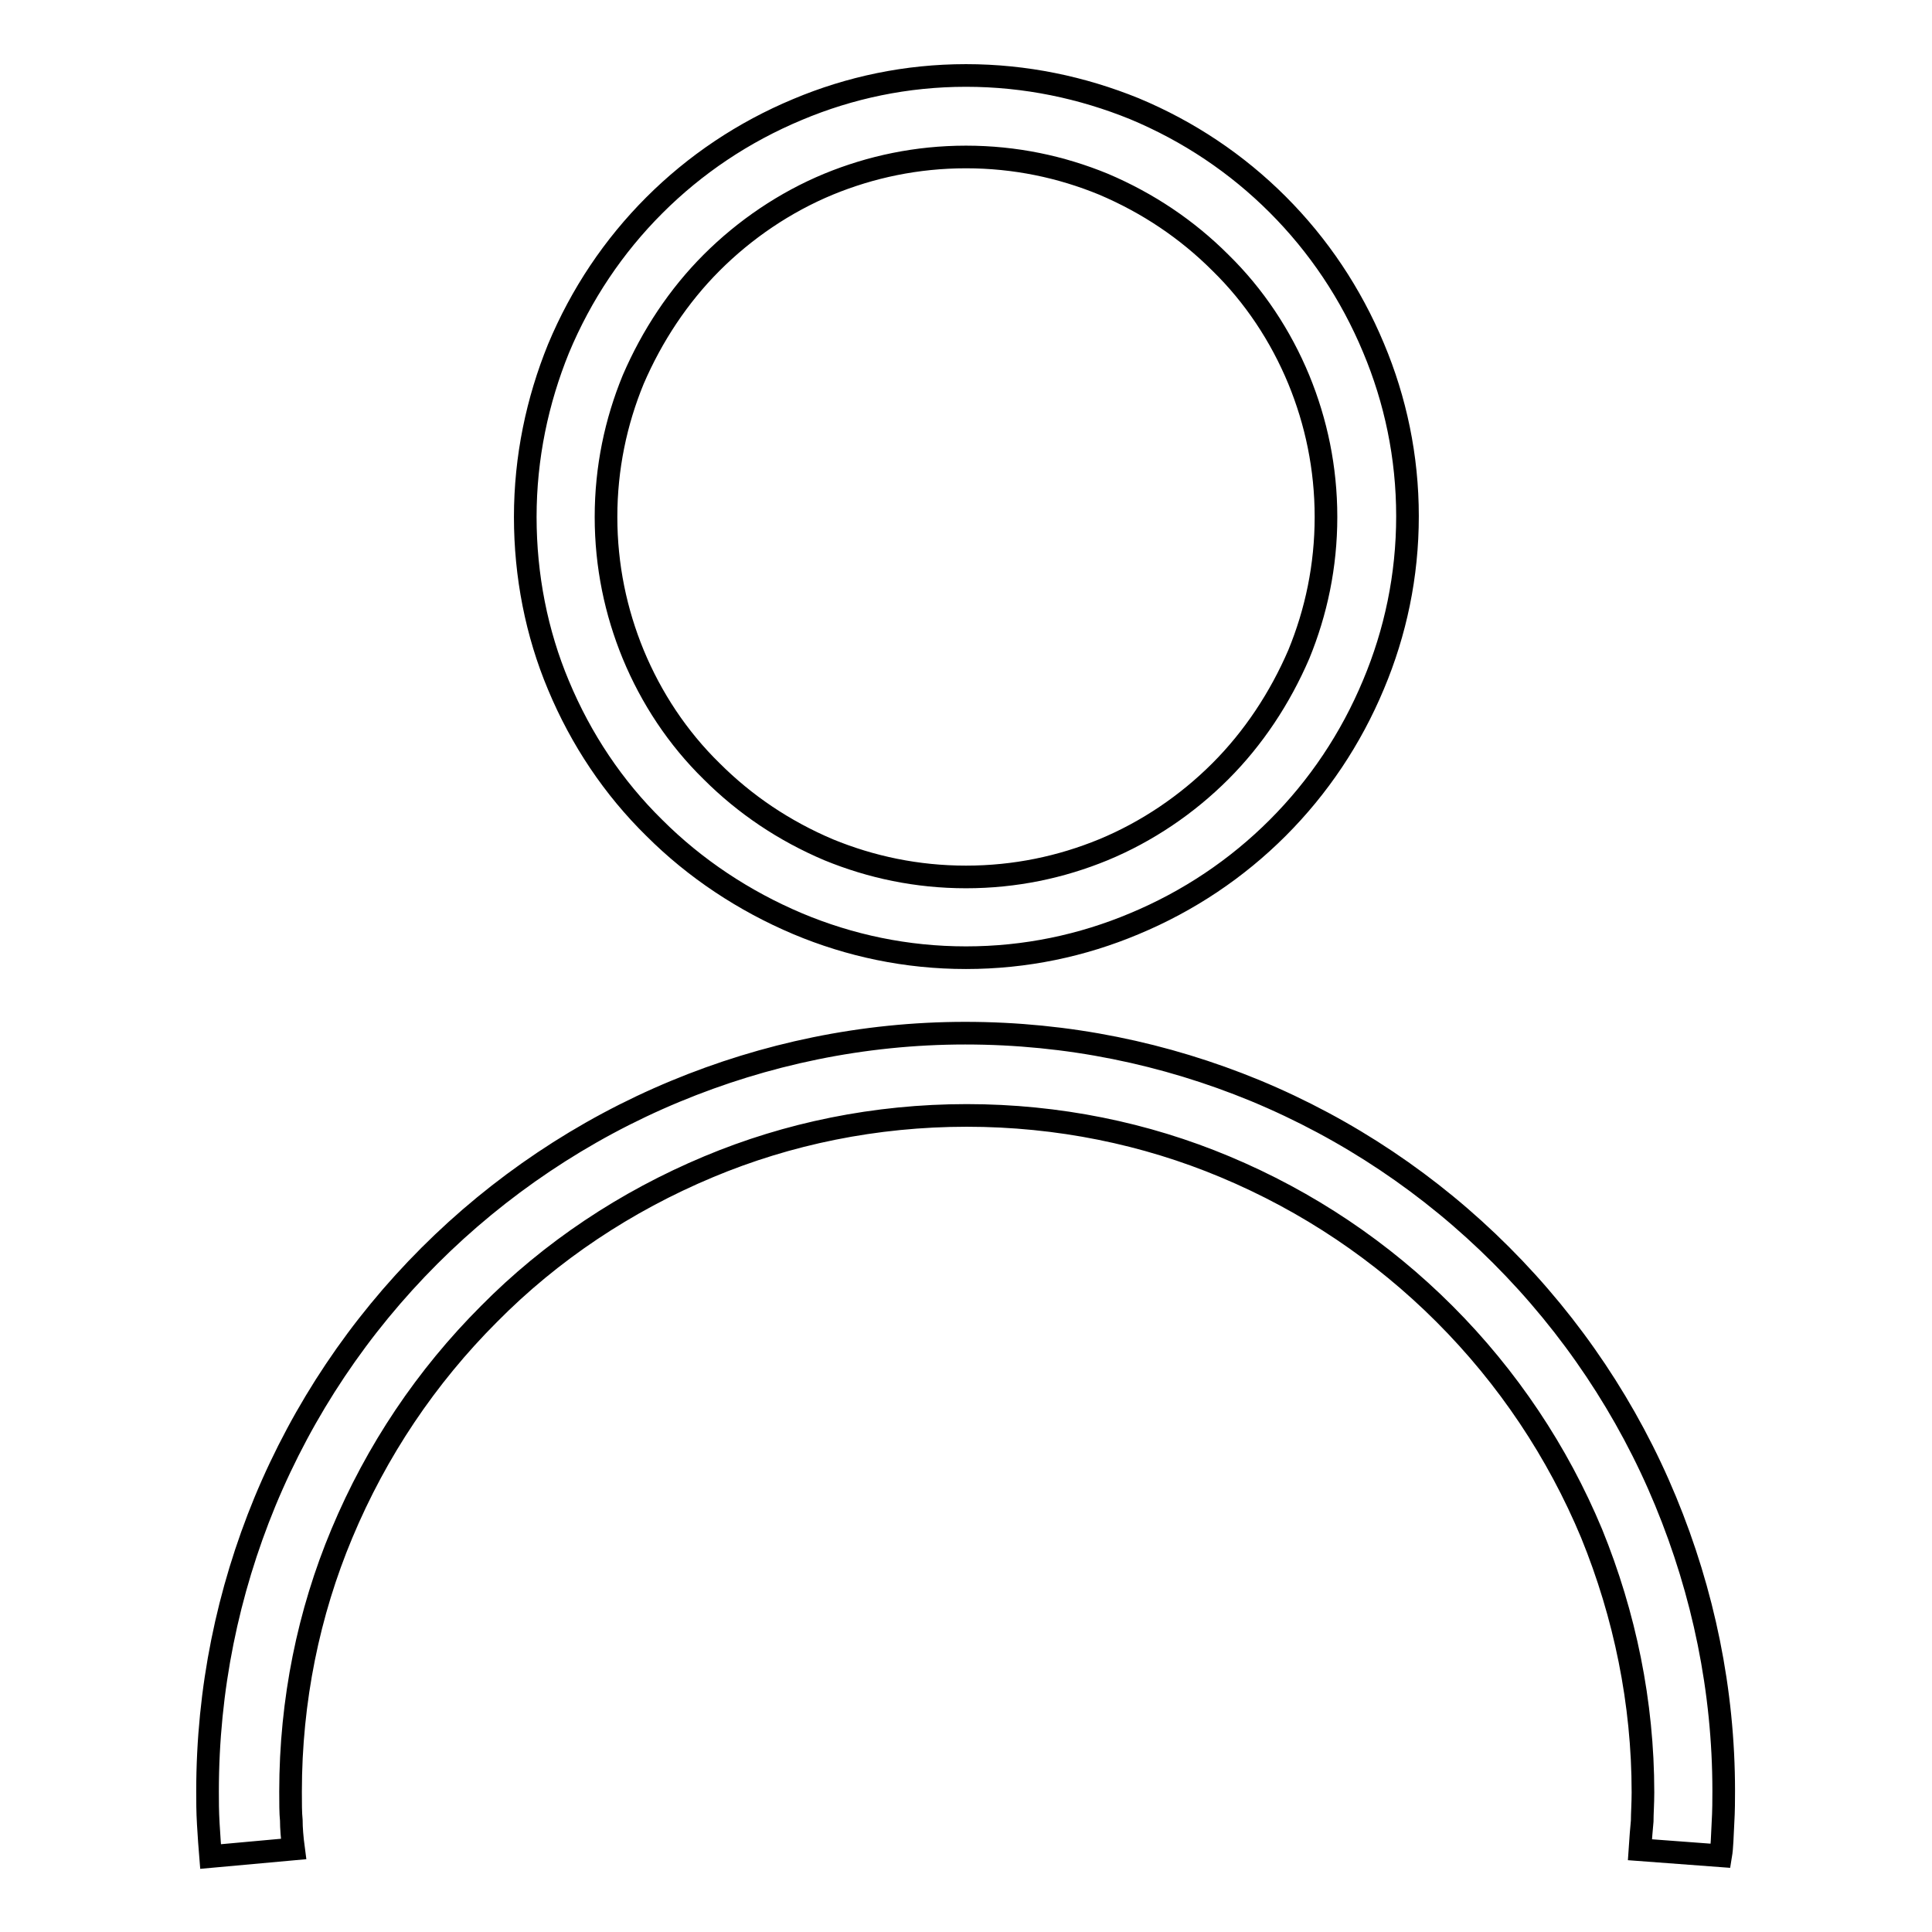 <?xml version="1.0" encoding="utf-8"?>
<!-- Svg Vector Icons : http://www.onlinewebfonts.com/icon -->
<!DOCTYPE svg PUBLIC "-//W3C//DTD SVG 1.1//EN" "http://www.w3.org/Graphics/SVG/1.1/DTD/svg11.dtd">
<svg version="1.1" xmlns="http://www.w3.org/2000/svg" xmlns:xlink="http://www.w3.org/1999/xlink" x="0px" y="0px" viewBox="0 0 256 256" enable-background="new 0 0 256 256" xml:space="preserve">
<g><g><path stroke-width="3" fill-opacity="0" stroke="#000000"  d="M128,10c7.9,0,15.4,1.6,22.3,4.4c7.2,3,13.6,7.3,19,12.7h0l0,0c5.4,5.4,9.7,11.8,12.7,19v0c2.9,6.9,4.5,14.4,4.5,22.3s-1.6,15.4-4.5,22.3c-3,7.2-7.3,13.6-12.7,19l0,0h0c-5.4,5.4-11.8,9.7-19,12.7c-6.9,2.9-14.4,4.5-22.3,4.5s-15.4-1.6-22.3-4.5c-7.1-3-13.6-7.3-19-12.7h0l0,0C81.3,104.4,77,98,74,90.8c-2.9-6.9-4.4-14.5-4.4-22.3c0-7.9,1.6-15.4,4.4-22.3v0c3-7.2,7.3-13.6,12.7-19l0,0h0c5.4-5.4,11.8-9.7,19-12.7C112.6,11.6,120.1,10,128,10L128,10z M146.2,24.4c-5.6-2.3-11.7-3.6-18.2-3.6s-12.6,1.3-18.2,3.6c-5.8,2.4-11.1,6-15.5,10.4l0,0l0,0c-4.4,4.4-7.9,9.7-10.4,15.5l0,0c-2.3,5.6-3.6,11.7-3.6,18.2c0,6.5,1.3,12.6,3.6,18.2c2.4,5.8,5.9,11.1,10.4,15.5l0,0l0,0c4.4,4.4,9.6,7.9,15.5,10.4c5.6,2.3,11.7,3.6,18.2,3.6c6.5,0,12.6-1.3,18.2-3.6c5.8-2.4,11.1-6,15.5-10.4l0,0l0,0c4.4-4.4,7.9-9.7,10.4-15.5c2.3-5.6,3.6-11.7,3.6-18.2s-1.3-12.6-3.6-18.2l0,0c-2.4-5.8-5.9-11.1-10.4-15.5l0,0l0,0C157.3,30.4,152.1,26.9,146.2,24.4z"/><path stroke-width="3" fill-opacity="0" stroke="#000000"  d="M217.3,245.1c0.1-1.5,0.2-2.8,0.3-3.8v0c0-1,0.1-2.3,0.1-3.8c0-11.9-2.4-23.5-6.8-34.3c-4.5-10.8-11.1-20.7-19.5-29.1l0,0c-8.3-8.3-18.1-14.9-29.1-19.5c-10.5-4.4-22.1-6.8-34.2-6.8c-12.1,0-23.7,2.4-34.2,6.8c-11,4.6-20.9,11.2-29.1,19.5c-8.3,8.3-14.9,18.1-19.5,29.1c-4.4,10.5-6.8,22.1-6.8,34.2c0,1.5,0,2.8,0.1,3.8v0c0,1,0.1,2.3,0.3,3.8L27.9,246c-0.1-1.2-0.2-2.6-0.3-4.3c-0.1-1.7-0.1-3.1-0.1-4.3c0-13.6,2.7-26.5,7.6-38.4c5.1-12.3,12.5-23.3,21.8-32.6l0,0c9.2-9.2,20.3-16.7,32.6-21.8c11.8-4.9,24.8-7.7,38.4-7.7c13.6,0,26.5,2.7,38.4,7.6c12.3,5.1,23.3,12.5,32.6,21.8h0c9.4,9.4,16.8,20.5,21.8,32.6c5,12.1,7.7,25.1,7.7,38.4c0,1.2,0,2.6-0.1,4.3c-0.1,1.7-0.1,3.1-0.3,4.3L217.3,245.1z"/></g></g>
</svg>
